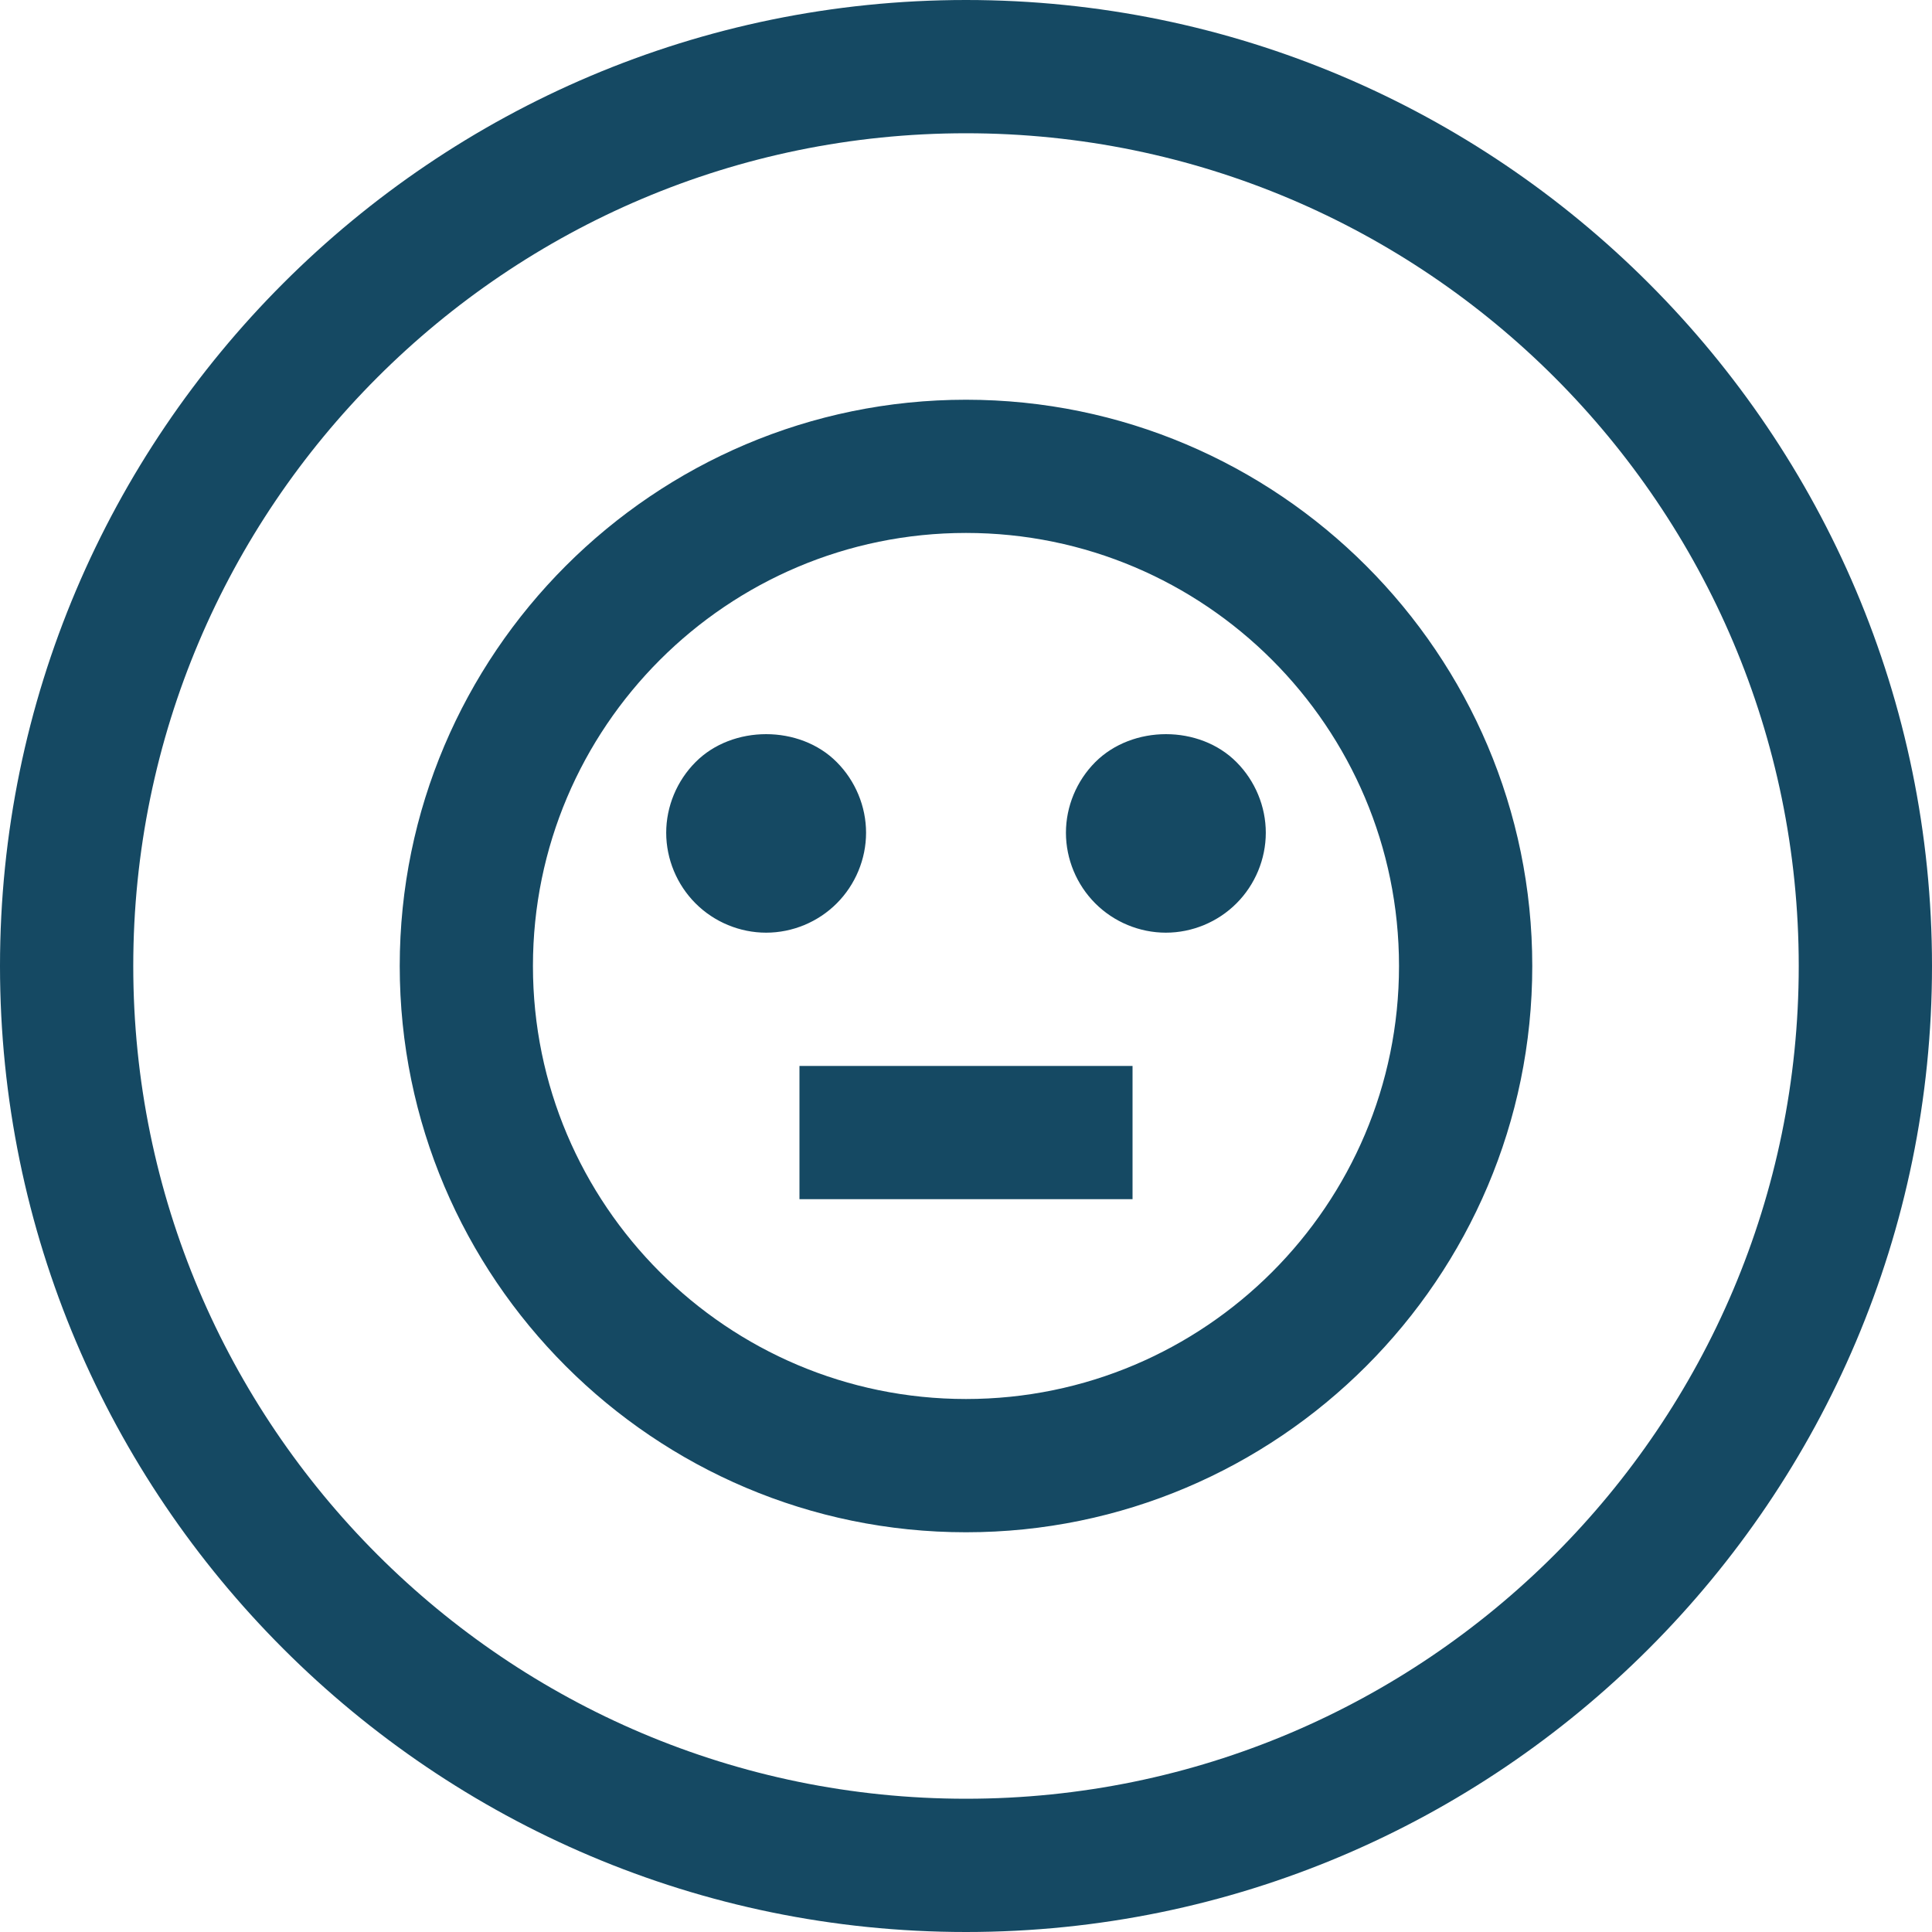<svg width="40" height="40" viewBox="0 0 40 40" fill="none" xmlns="http://www.w3.org/2000/svg">
<g clip-path="url(#clip0_5762_1375)">
<path d="M16.552 22.069H23.448V24.828H16.552V22.069ZM22.676 15.779C22.29 16.166 22.069 16.697 22.069 17.241C22.069 17.786 22.29 18.317 22.676 18.703C23.062 19.09 23.593 19.31 24.138 19.31C24.683 19.31 25.214 19.09 25.6 18.703C25.986 18.317 26.207 17.786 26.207 17.241C26.207 16.697 25.986 16.166 25.6 15.779C24.834 15.007 23.448 15.007 22.676 15.779ZM17.931 17.241C17.931 16.697 17.71 16.166 17.324 15.779C16.559 15.007 15.165 15.007 14.4 15.779C14.014 16.166 13.793 16.697 13.793 17.241C13.793 17.786 14.014 18.317 14.4 18.703C14.786 19.09 15.317 19.31 15.862 19.31C16.407 19.31 16.938 19.09 17.324 18.703C17.71 18.317 17.931 17.786 17.931 17.241ZM40 20C40 31.028 31.028 40 20 40C8.972 40 0 31.028 0 20C0 8.972 8.972 0 20 0C31.028 0 40 8.972 40 20ZM37.241 20C37.241 10.49 29.51 2.759 20 2.759C10.49 2.759 2.759 10.49 2.759 20C2.759 29.51 10.49 37.241 20 37.241C29.51 37.241 37.241 29.51 37.241 20ZM31.724 20C31.724 26.462 26.462 31.724 20 31.724C13.538 31.724 8.276 26.462 8.276 20C8.276 13.538 13.538 8.276 20 8.276C26.462 8.276 31.724 13.538 31.724 20ZM28.965 20C28.965 15.055 24.945 11.034 20 11.034C15.055 11.034 11.034 15.055 11.034 20C11.034 24.945 15.055 28.965 20 28.965C24.945 28.965 28.965 24.945 28.965 20Z" fill="#154963"/>
</g>
<defs>
<clipPath id="clip0_5762_1375">
<rect width="40" height="40" fill="white"/>
</clipPath>
</defs>
</svg>
